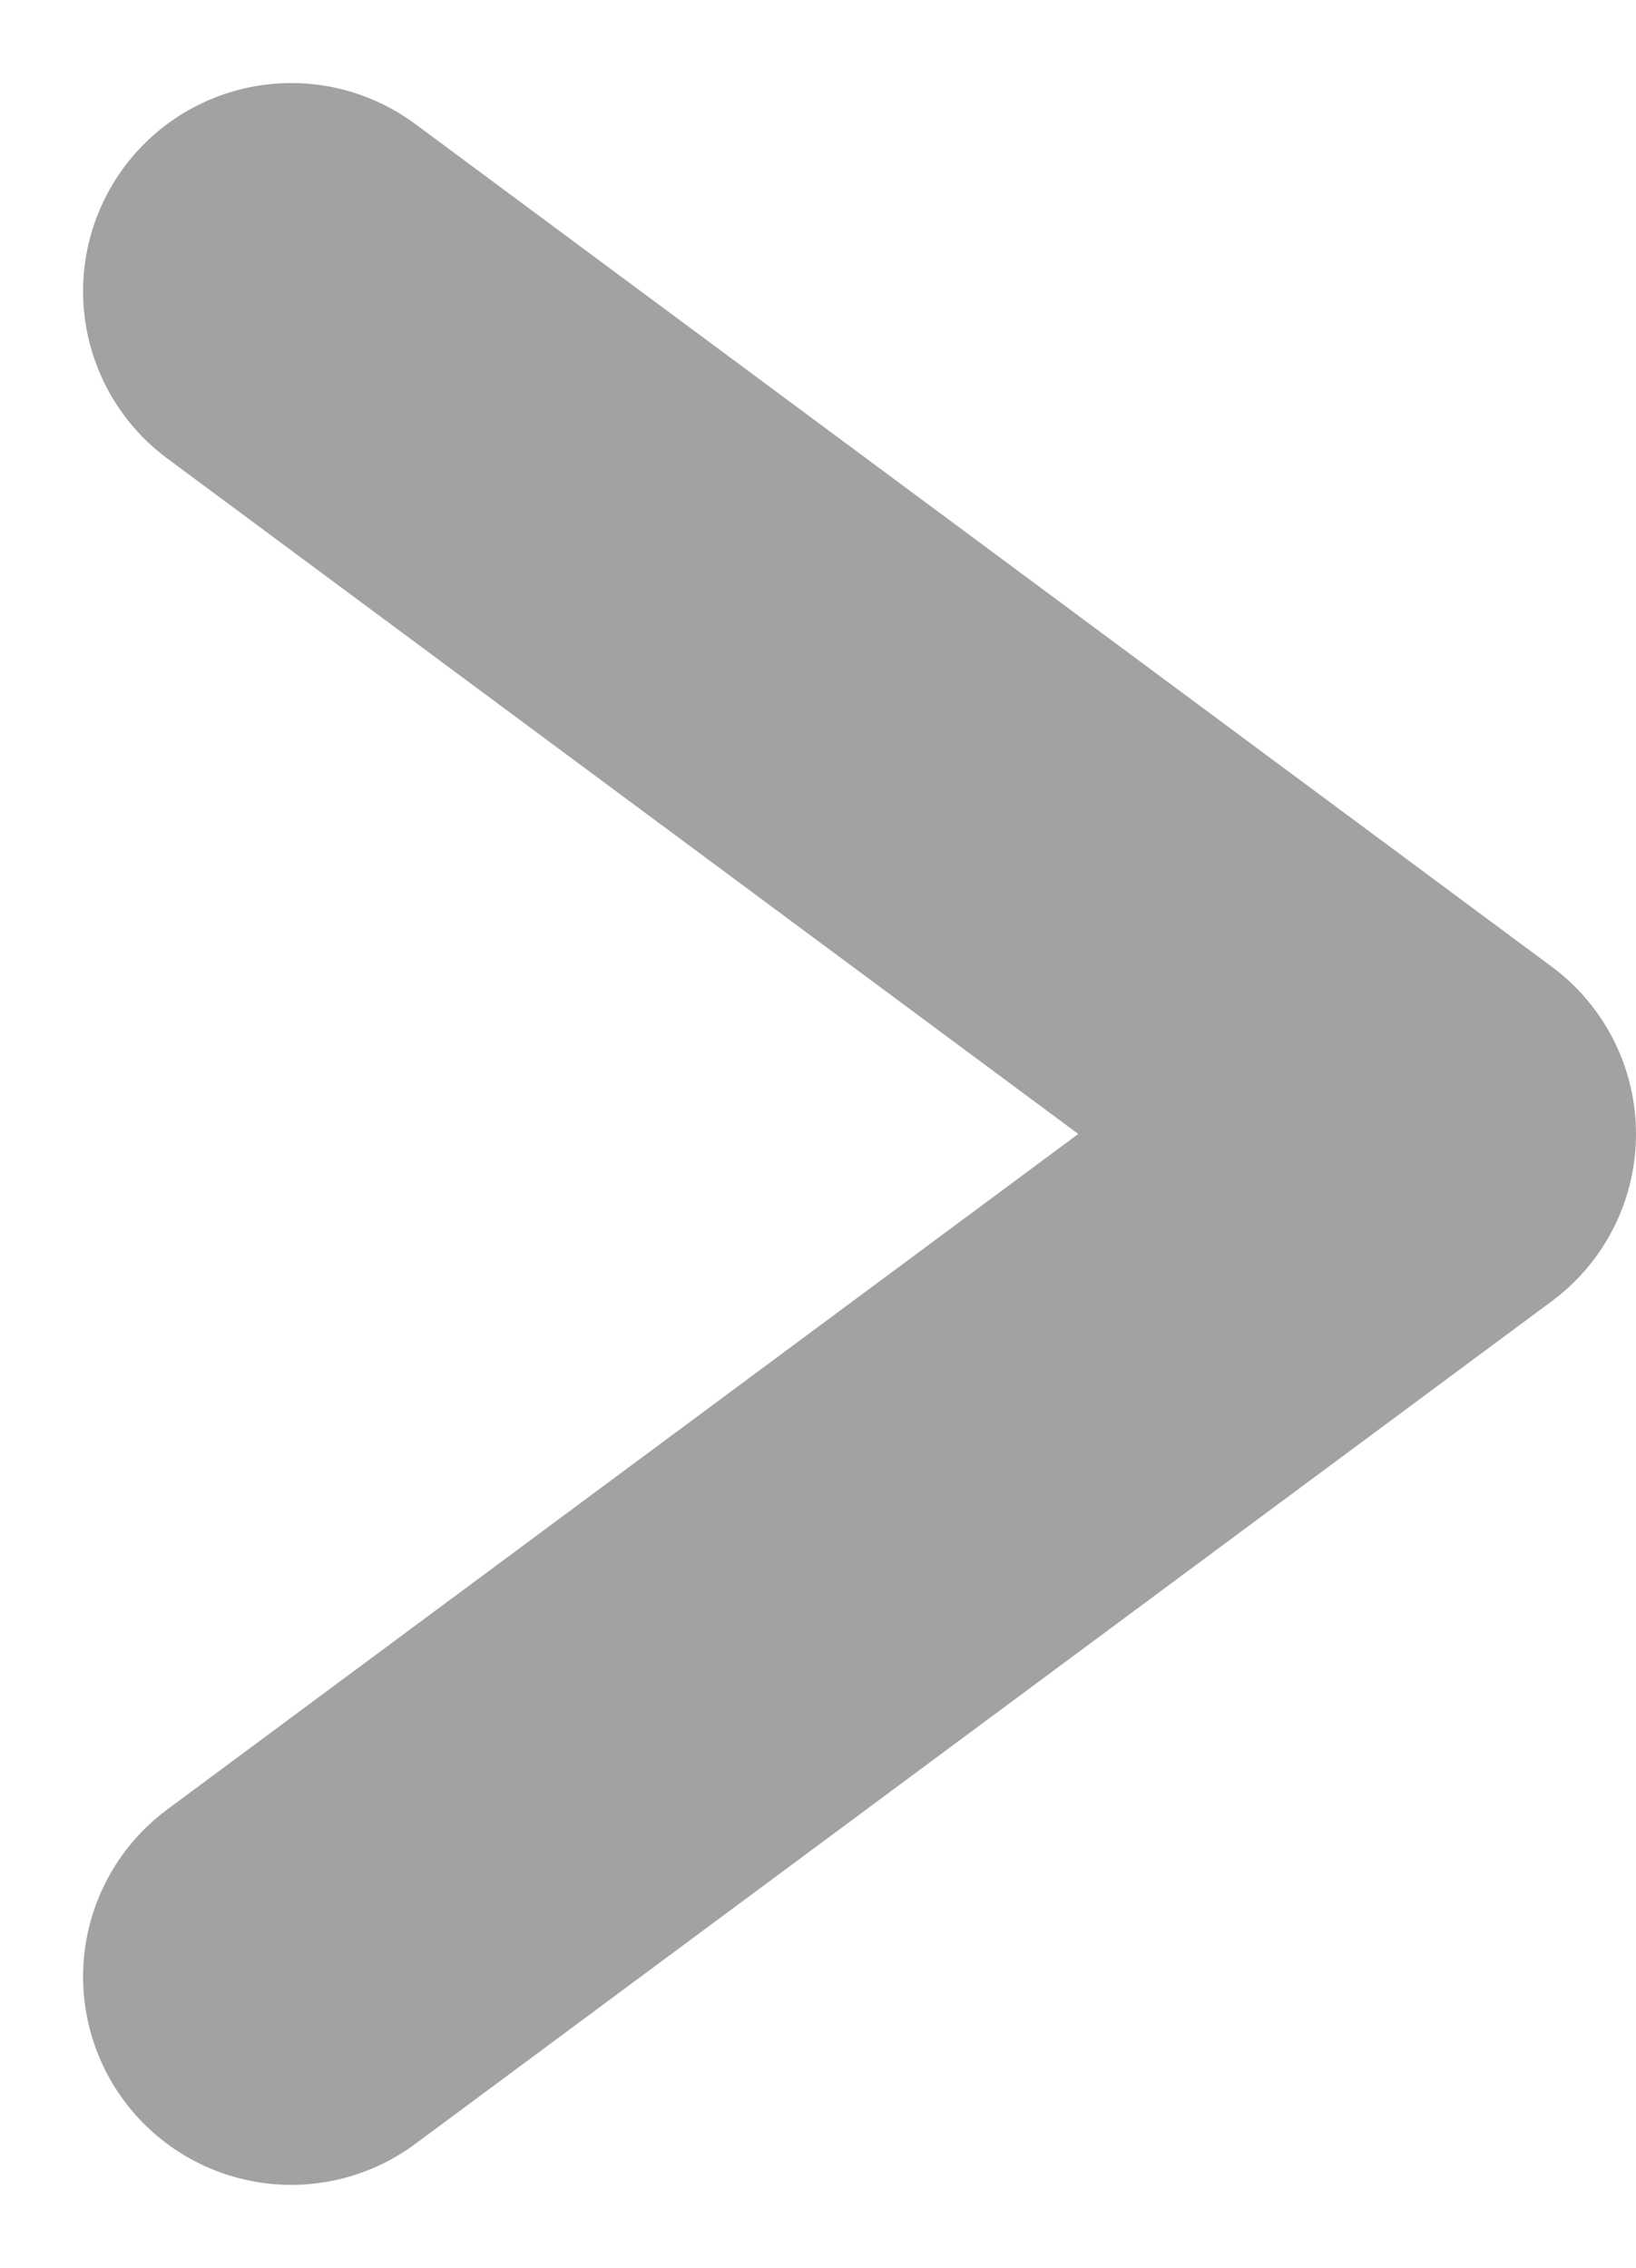 <svg xmlns="http://www.w3.org/2000/svg" width="7.858" height="10.894" viewBox="0 0 7.858 10.894">
  <path id="Path_108" data-name="Path 108" d="M3352,1905.327l5.459,4.048-5.459,4.048" transform="translate(-3350.601 -1903.928)" fill="none" stroke="#a2a2a2" stroke-linecap="round" stroke-linejoin="round" stroke-width="2"/>
</svg>
